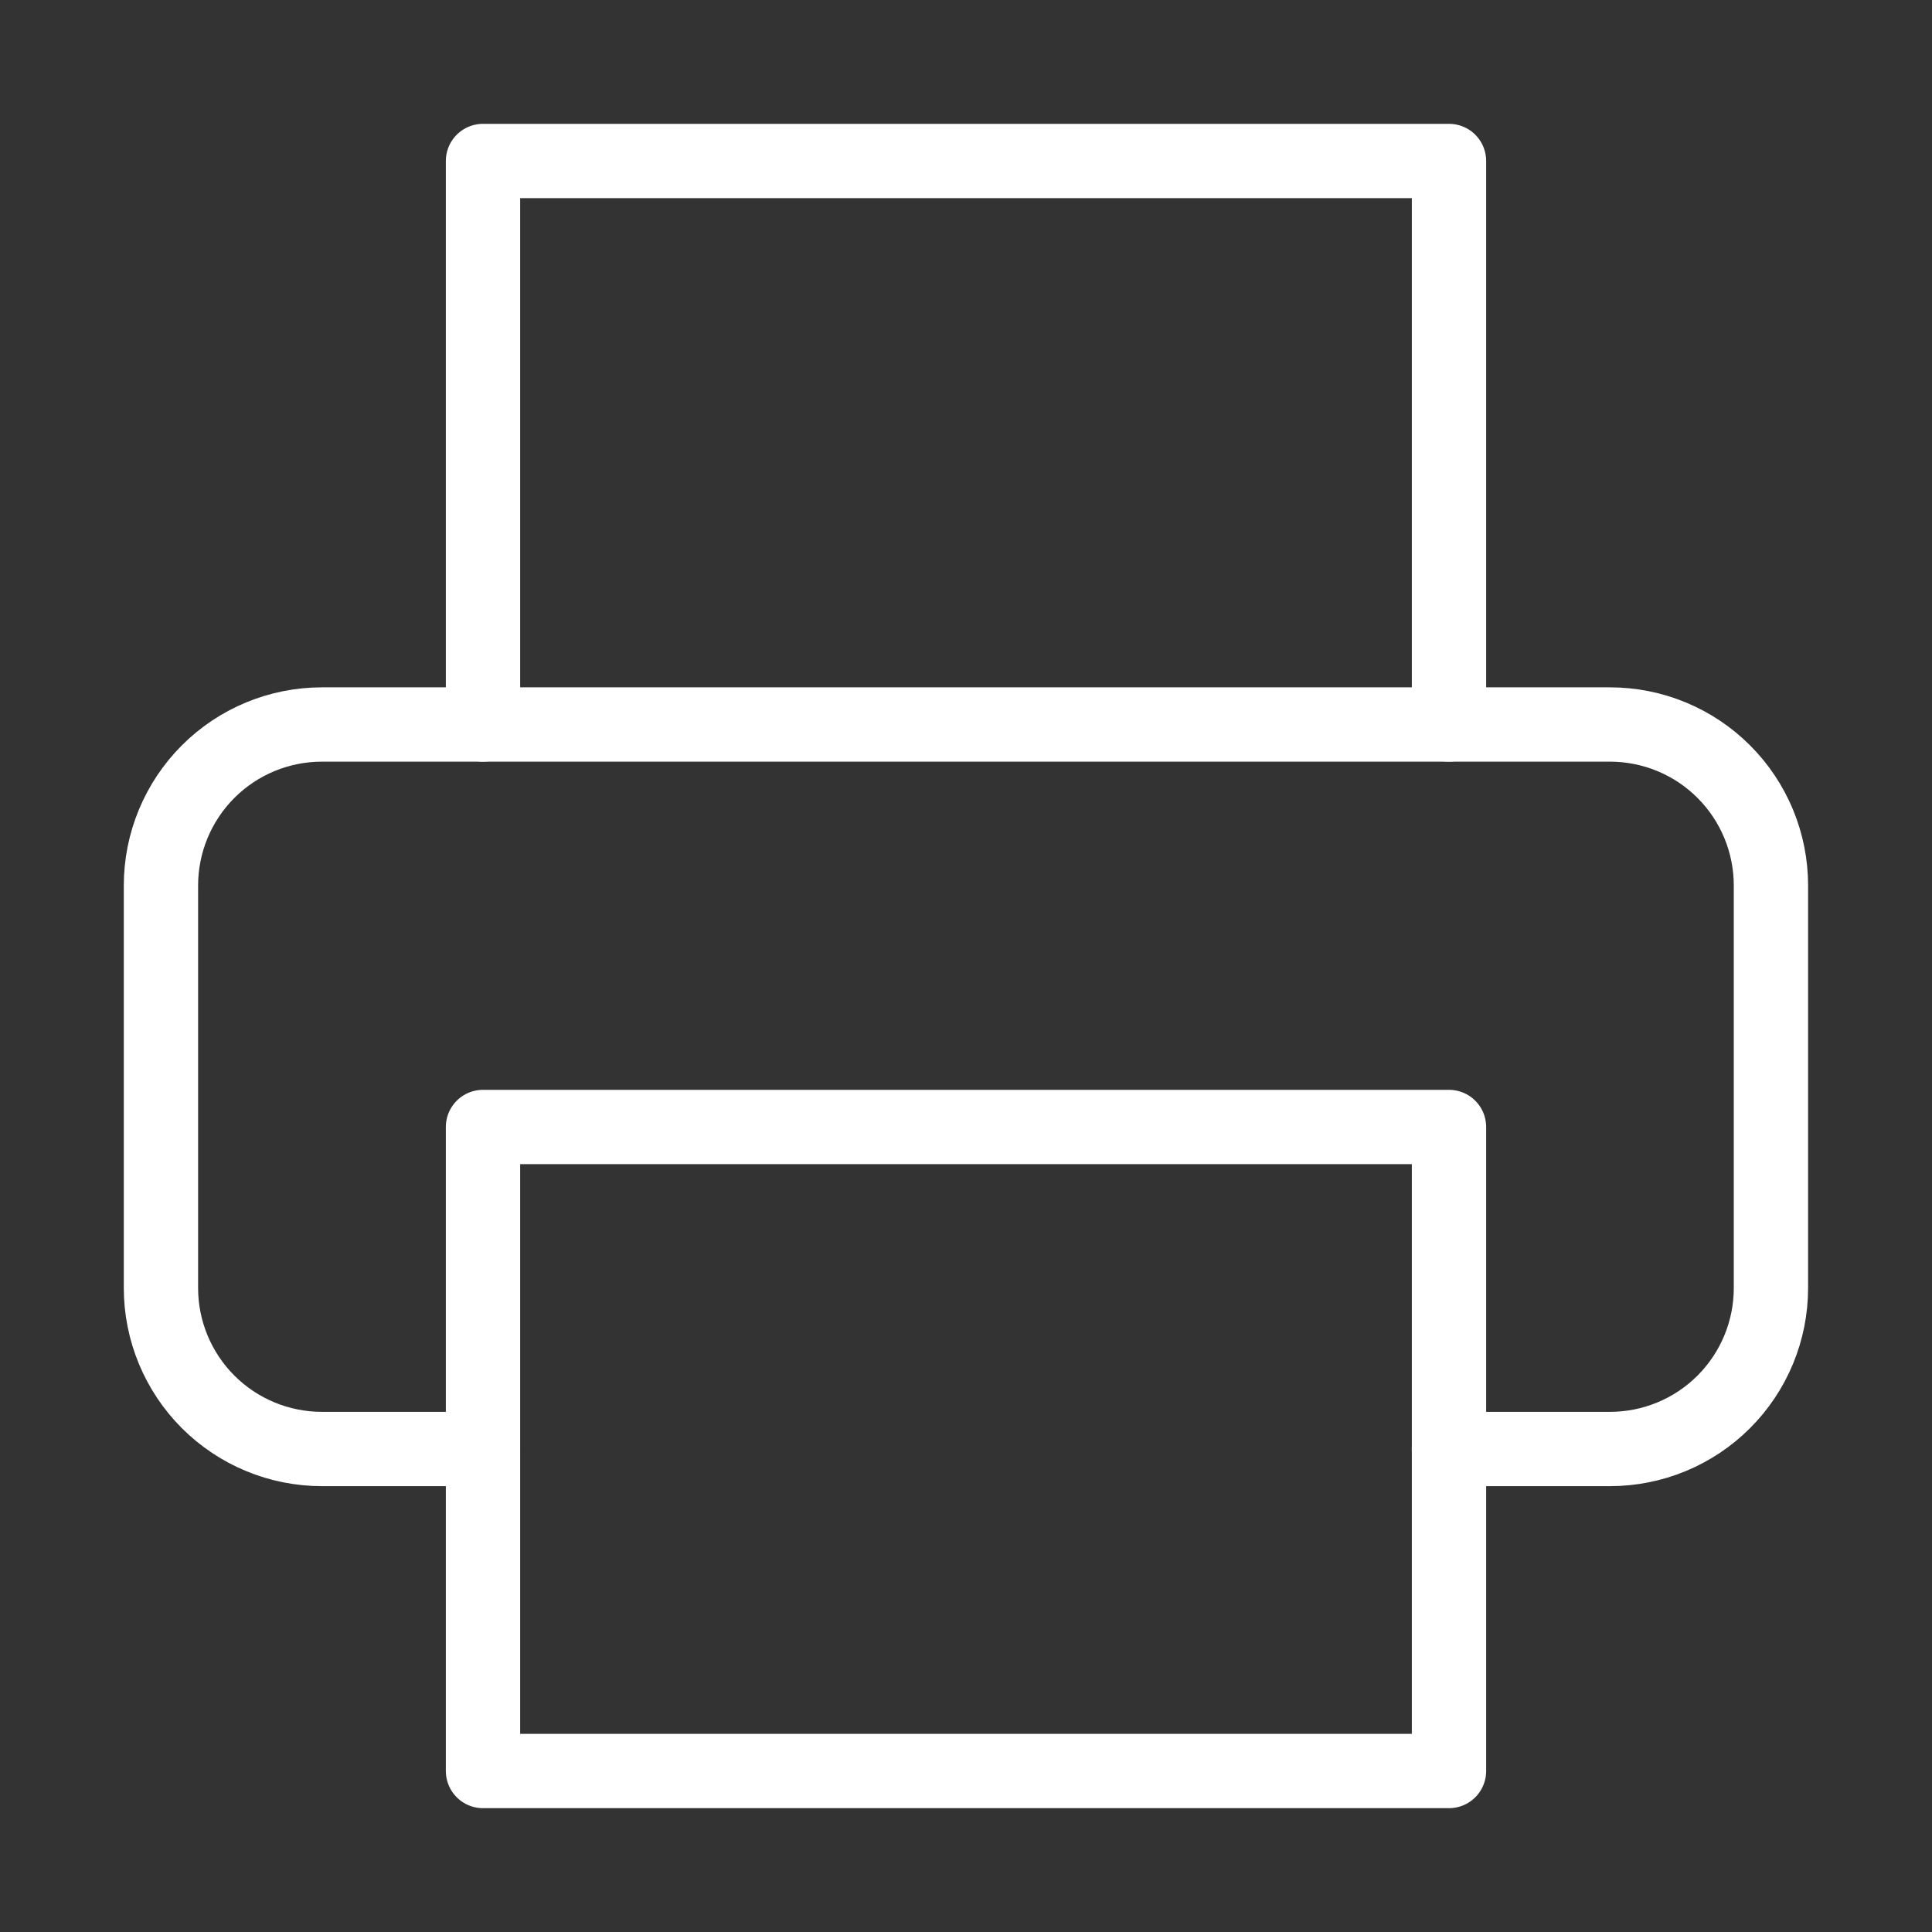 <svg width="52" height="52" viewBox="0 0 52 52" fill="none" xmlns="http://www.w3.org/2000/svg">
<rect x="0" y="0" width="52" height="52" fill="#333333" stroke="none"/>
<path d="M13 19.5V4.333H39V19.5" stroke="white" stroke-width="2" stroke-linecap="round" stroke-linejoin="round"/>
<path d="M12.999 39H8.665C7.516 39 6.414 38.544 5.601 37.731C4.789 36.918 4.332 35.816 4.332 34.667V23.833C4.332 22.684 4.789 21.582 5.601 20.769C6.414 19.956 7.516 19.5 8.665 19.5H43.332C44.481 19.5 45.584 19.956 46.396 20.769C47.209 21.582 47.665 22.684 47.665 23.833V34.667C47.665 35.816 47.209 36.918 46.396 37.731C45.584 38.544 44.481 39 43.332 39H38.999" stroke="white" stroke-width="2" stroke-linecap="round" stroke-linejoin="round"/>
<path d="M39 30.333H13V47.667H39V30.333Z" stroke="white" stroke-width="2" stroke-linecap="round" stroke-linejoin="round"/>
</svg>
